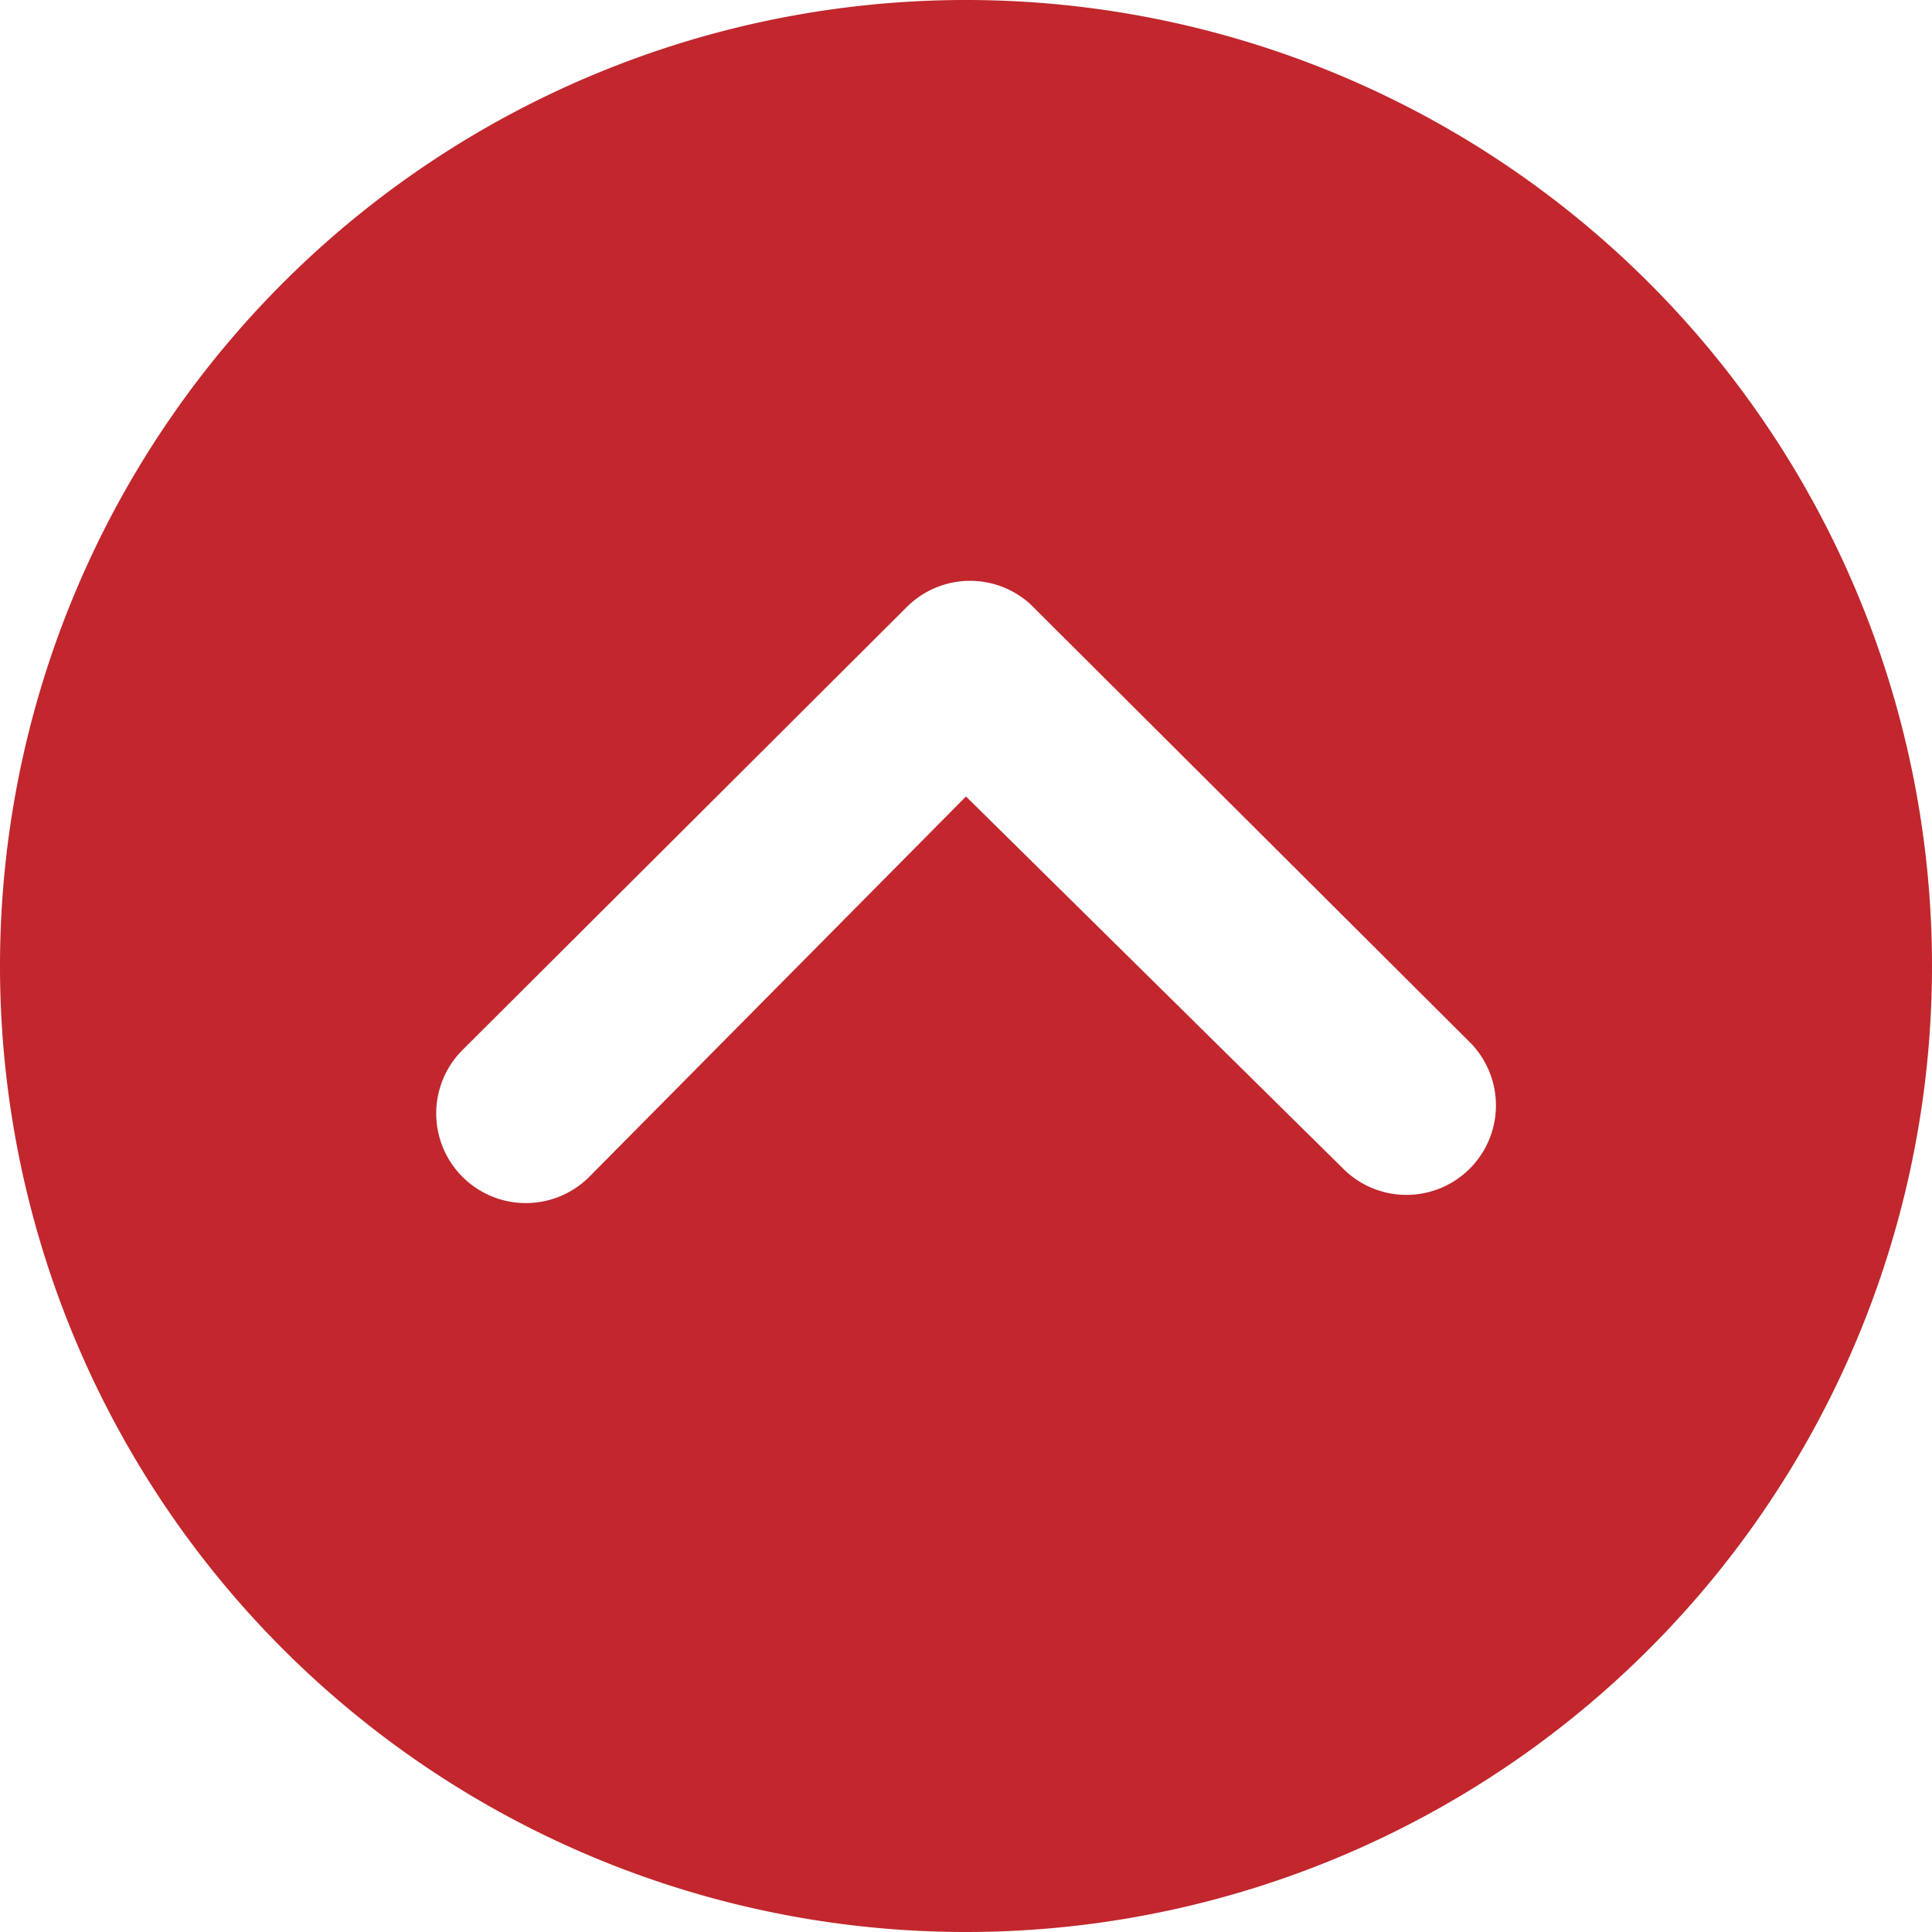 <svg xmlns="http://www.w3.org/2000/svg" width="40" height="40"><path d="M20 40A20 20 0 100 20a20 20 0 0020 20zm0-23.51l-7.8 7.875a1.856 1.856 0 01-2.625-2.625l9.2-9.173a1.854 1.854 0 012.558-.058l9.067 9.038a1.853 1.853 0 11-2.615 2.625z" fill="#c1272d"/></svg>